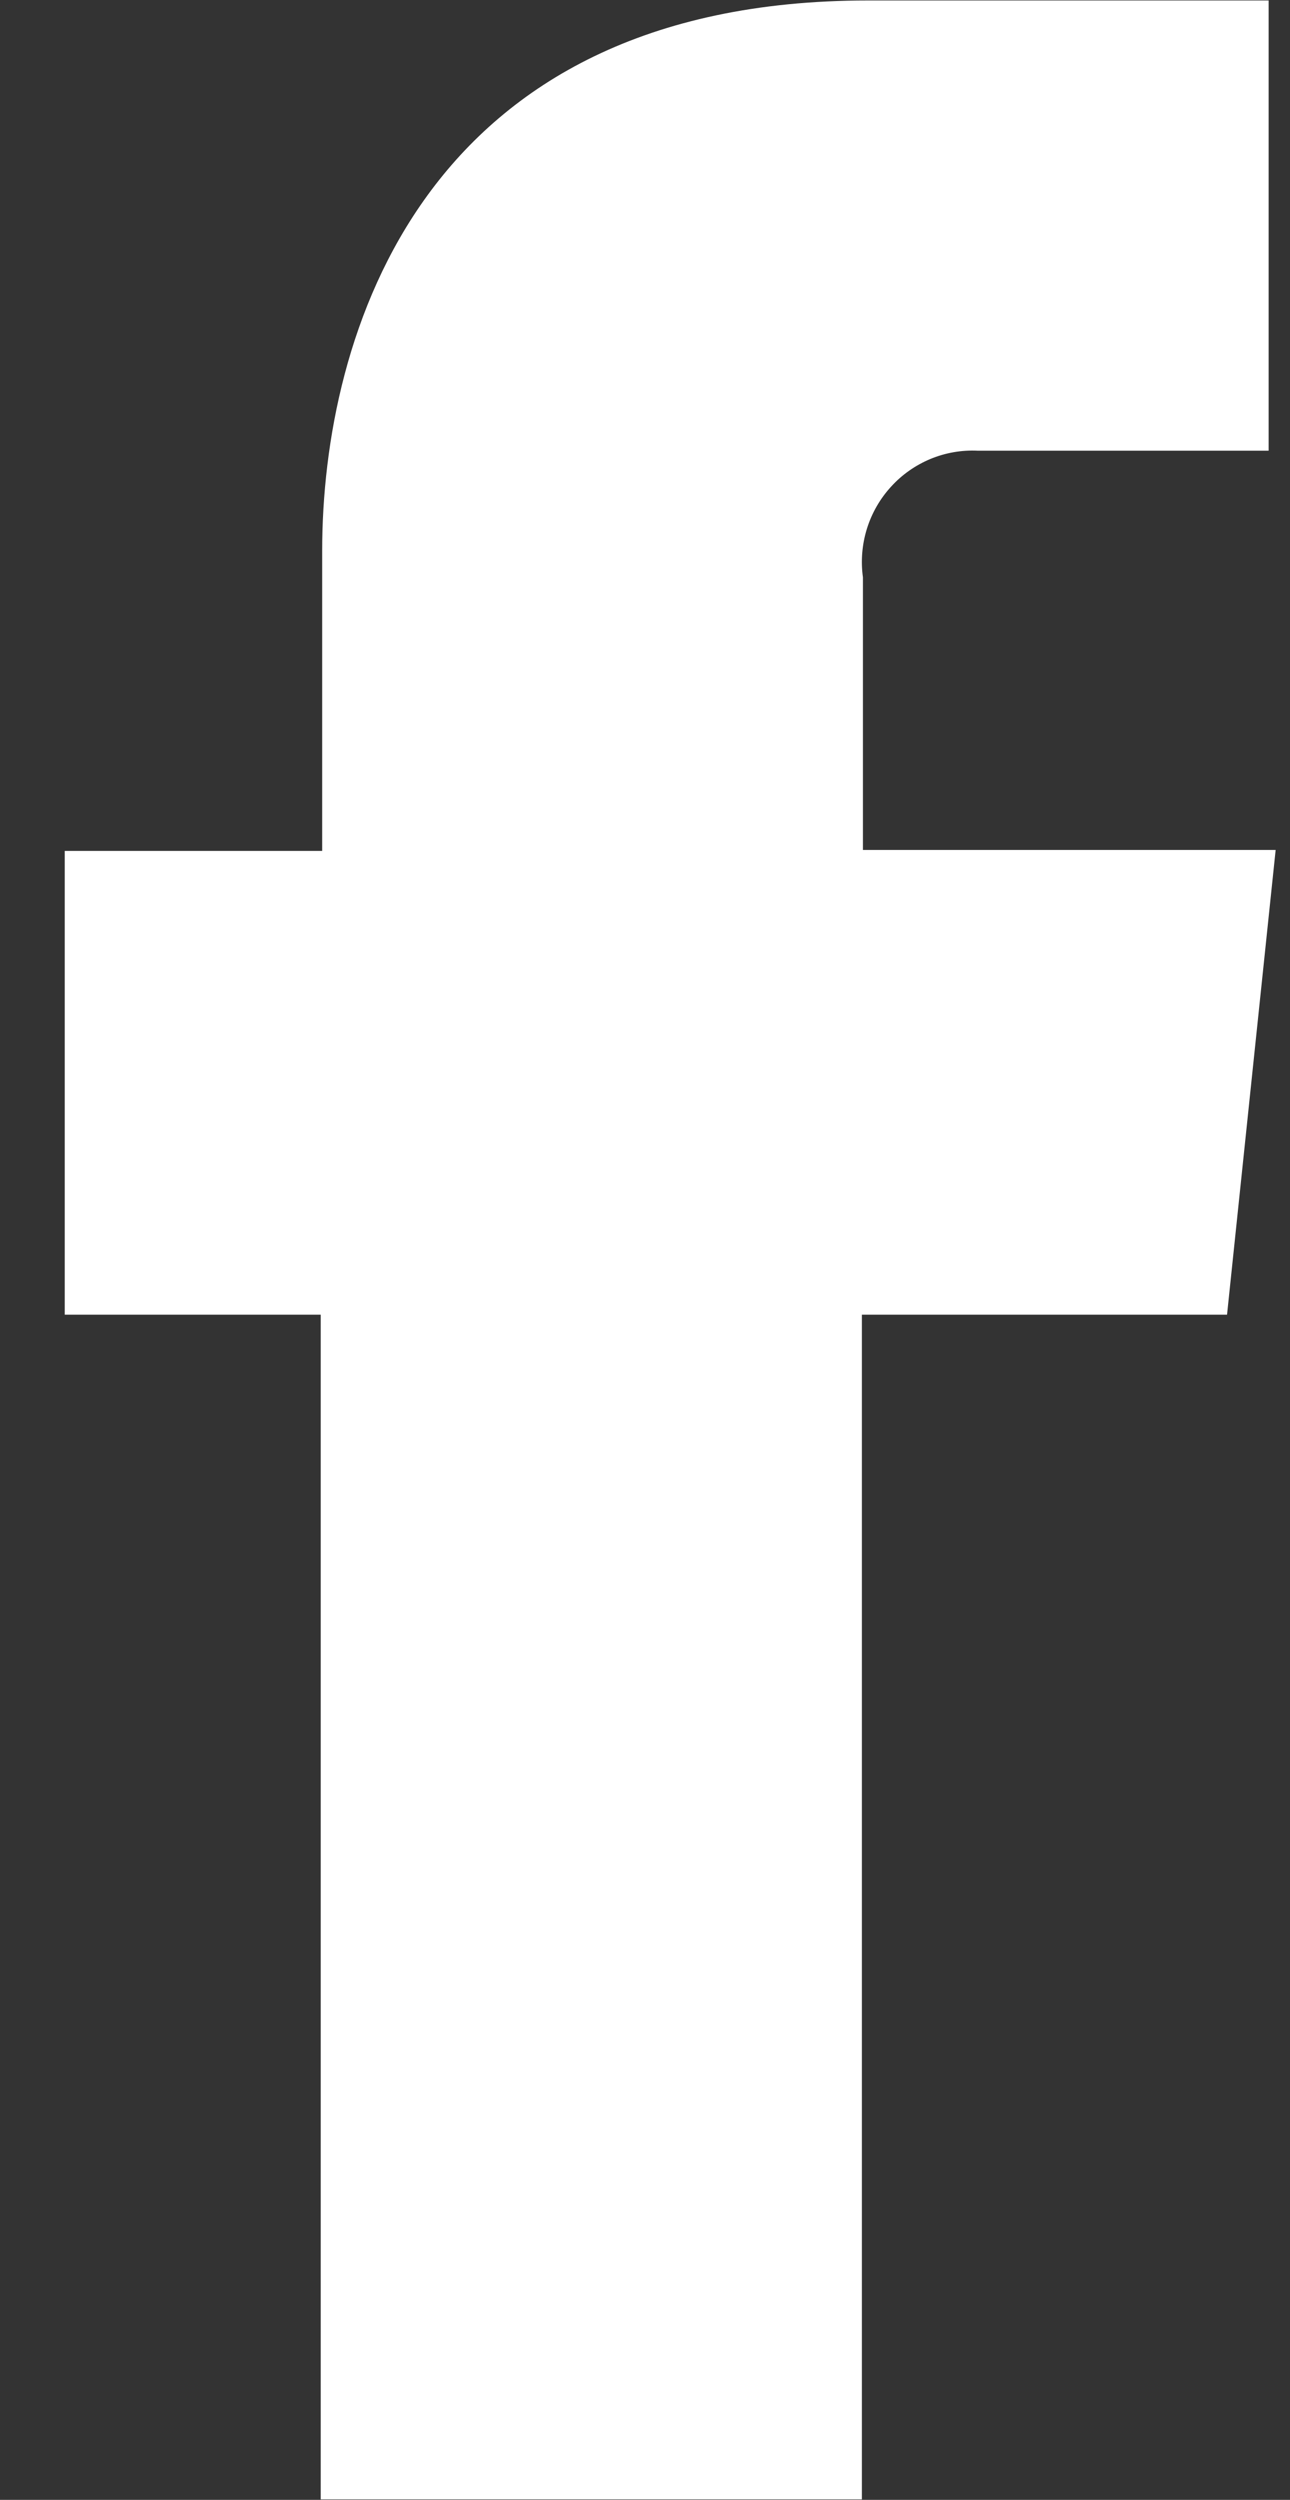 <svg width="16" height="31" viewBox="0 0 16 31" fill="none" xmlns="http://www.w3.org/2000/svg">
<rect x="0" y="0" width="16" height="31" fill="#333333" stroke="none"/>
<path d="M15.219 16.303H10.69V30.994H3.978V16.303H0.803V10.552H3.996V6.83C3.996 4.169 5.227 0.006 10.764 0.006H15.735V5.589H12.13C11.928 5.579 11.727 5.614 11.541 5.691C11.354 5.769 11.187 5.886 11.051 6.036C10.914 6.186 10.812 6.364 10.752 6.558C10.692 6.752 10.675 6.958 10.703 7.159V10.54H15.822L15.219 16.303Z" fill="white"/>
</svg>
